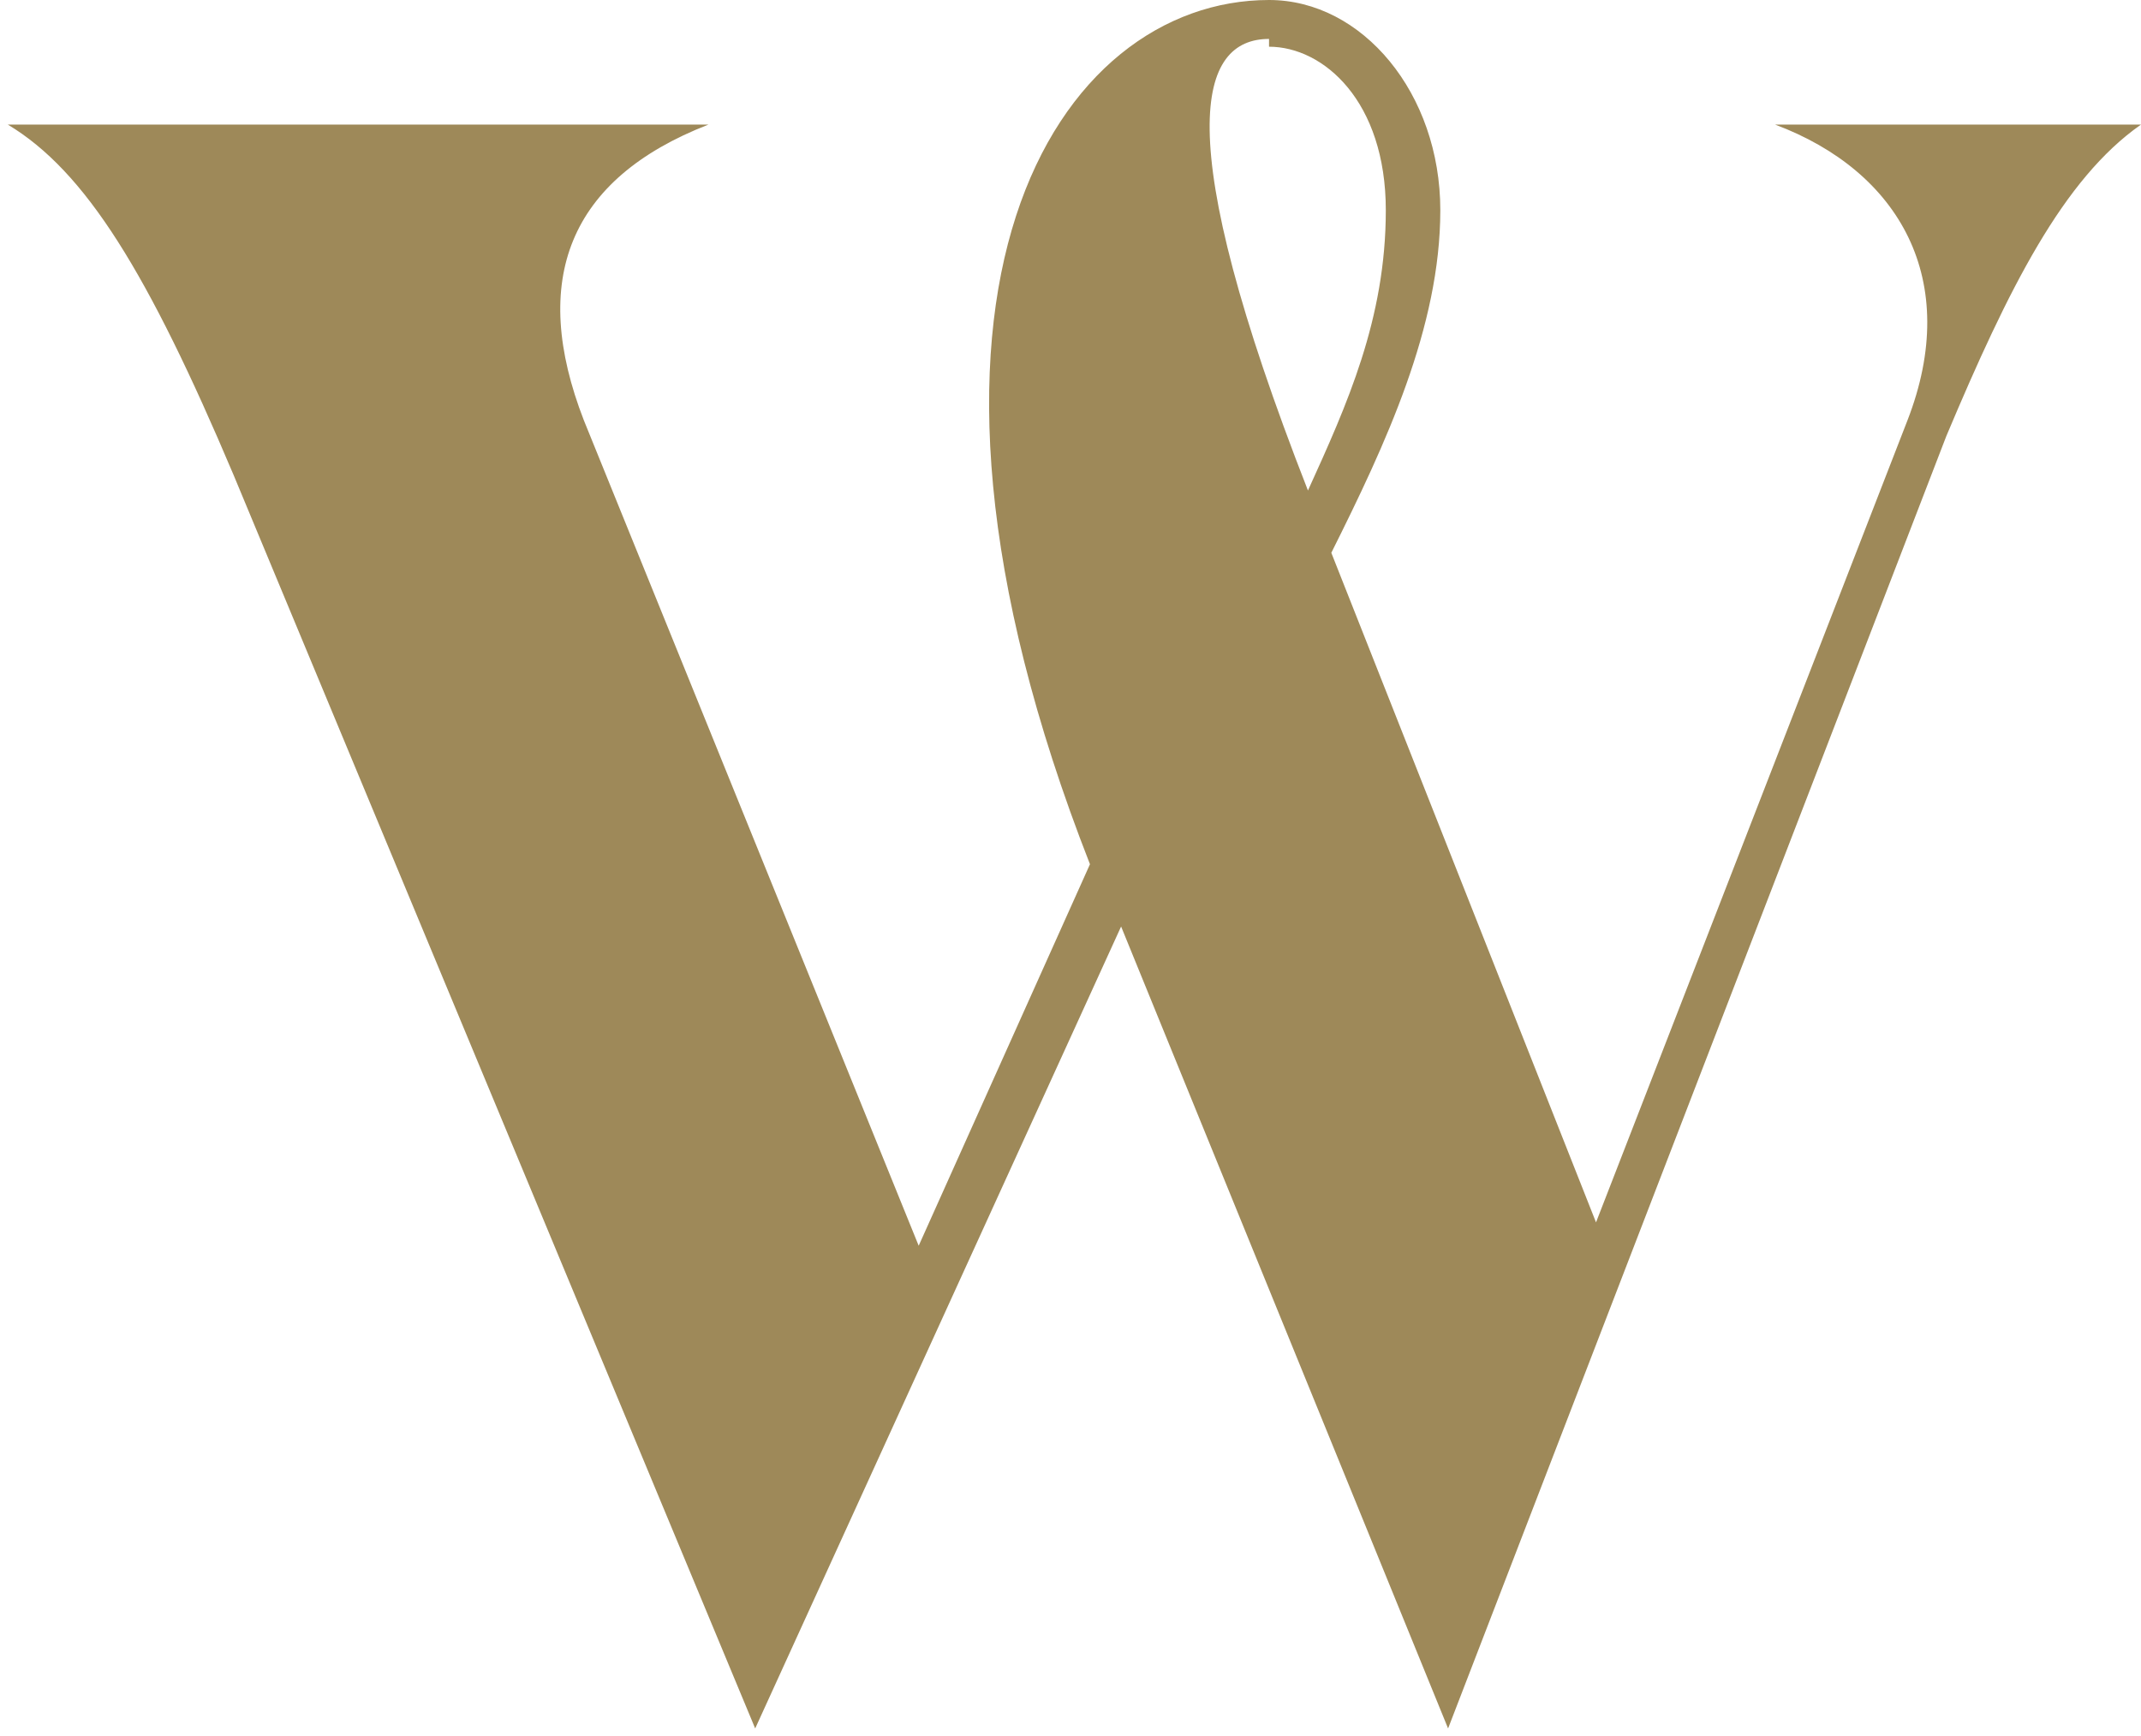 <?xml version="1.0" encoding="utf-8"?>
<svg xmlns="http://www.w3.org/2000/svg" id="Layer_1" data-name="Layer 1" version="1.1" viewBox="0 0 27.5 22.3">
  <defs>
    <style> .cls-1 { fill: #9e8959; stroke-width: 0px; } </style>
  </defs>
  <path class="cls-1" d="M22.8,1.6c1.6.6,2.4,2,1.7,3.8l-4,10.3-3.4-8.6c.7-1.4,1.4-2.9,1.4-4.4s-1-2.7-2.2-2.7c-2.7,0-5.2,3.7-2.3,11.1l-2.2,4.9L7.5,5.4c-.7-1.8-.2-3.1,1.6-3.8h0c0,0-9,0-9,0h0c1,.6,1.8,1.9,2.9,4.5l6.7,16.1h0l4.7-10.3,4.2,10.3h0l6.4-16.6c.8-1.9,1.5-3.3,2.5-4h0c0,0-4.7,0-4.7,0h0ZM16.3.6c.7,0,1.5.7,1.5,2.1s-.5,2.5-1,3.6h0c-1.8-4.6-1.4-5.8-.5-5.8Z"/>
</svg>